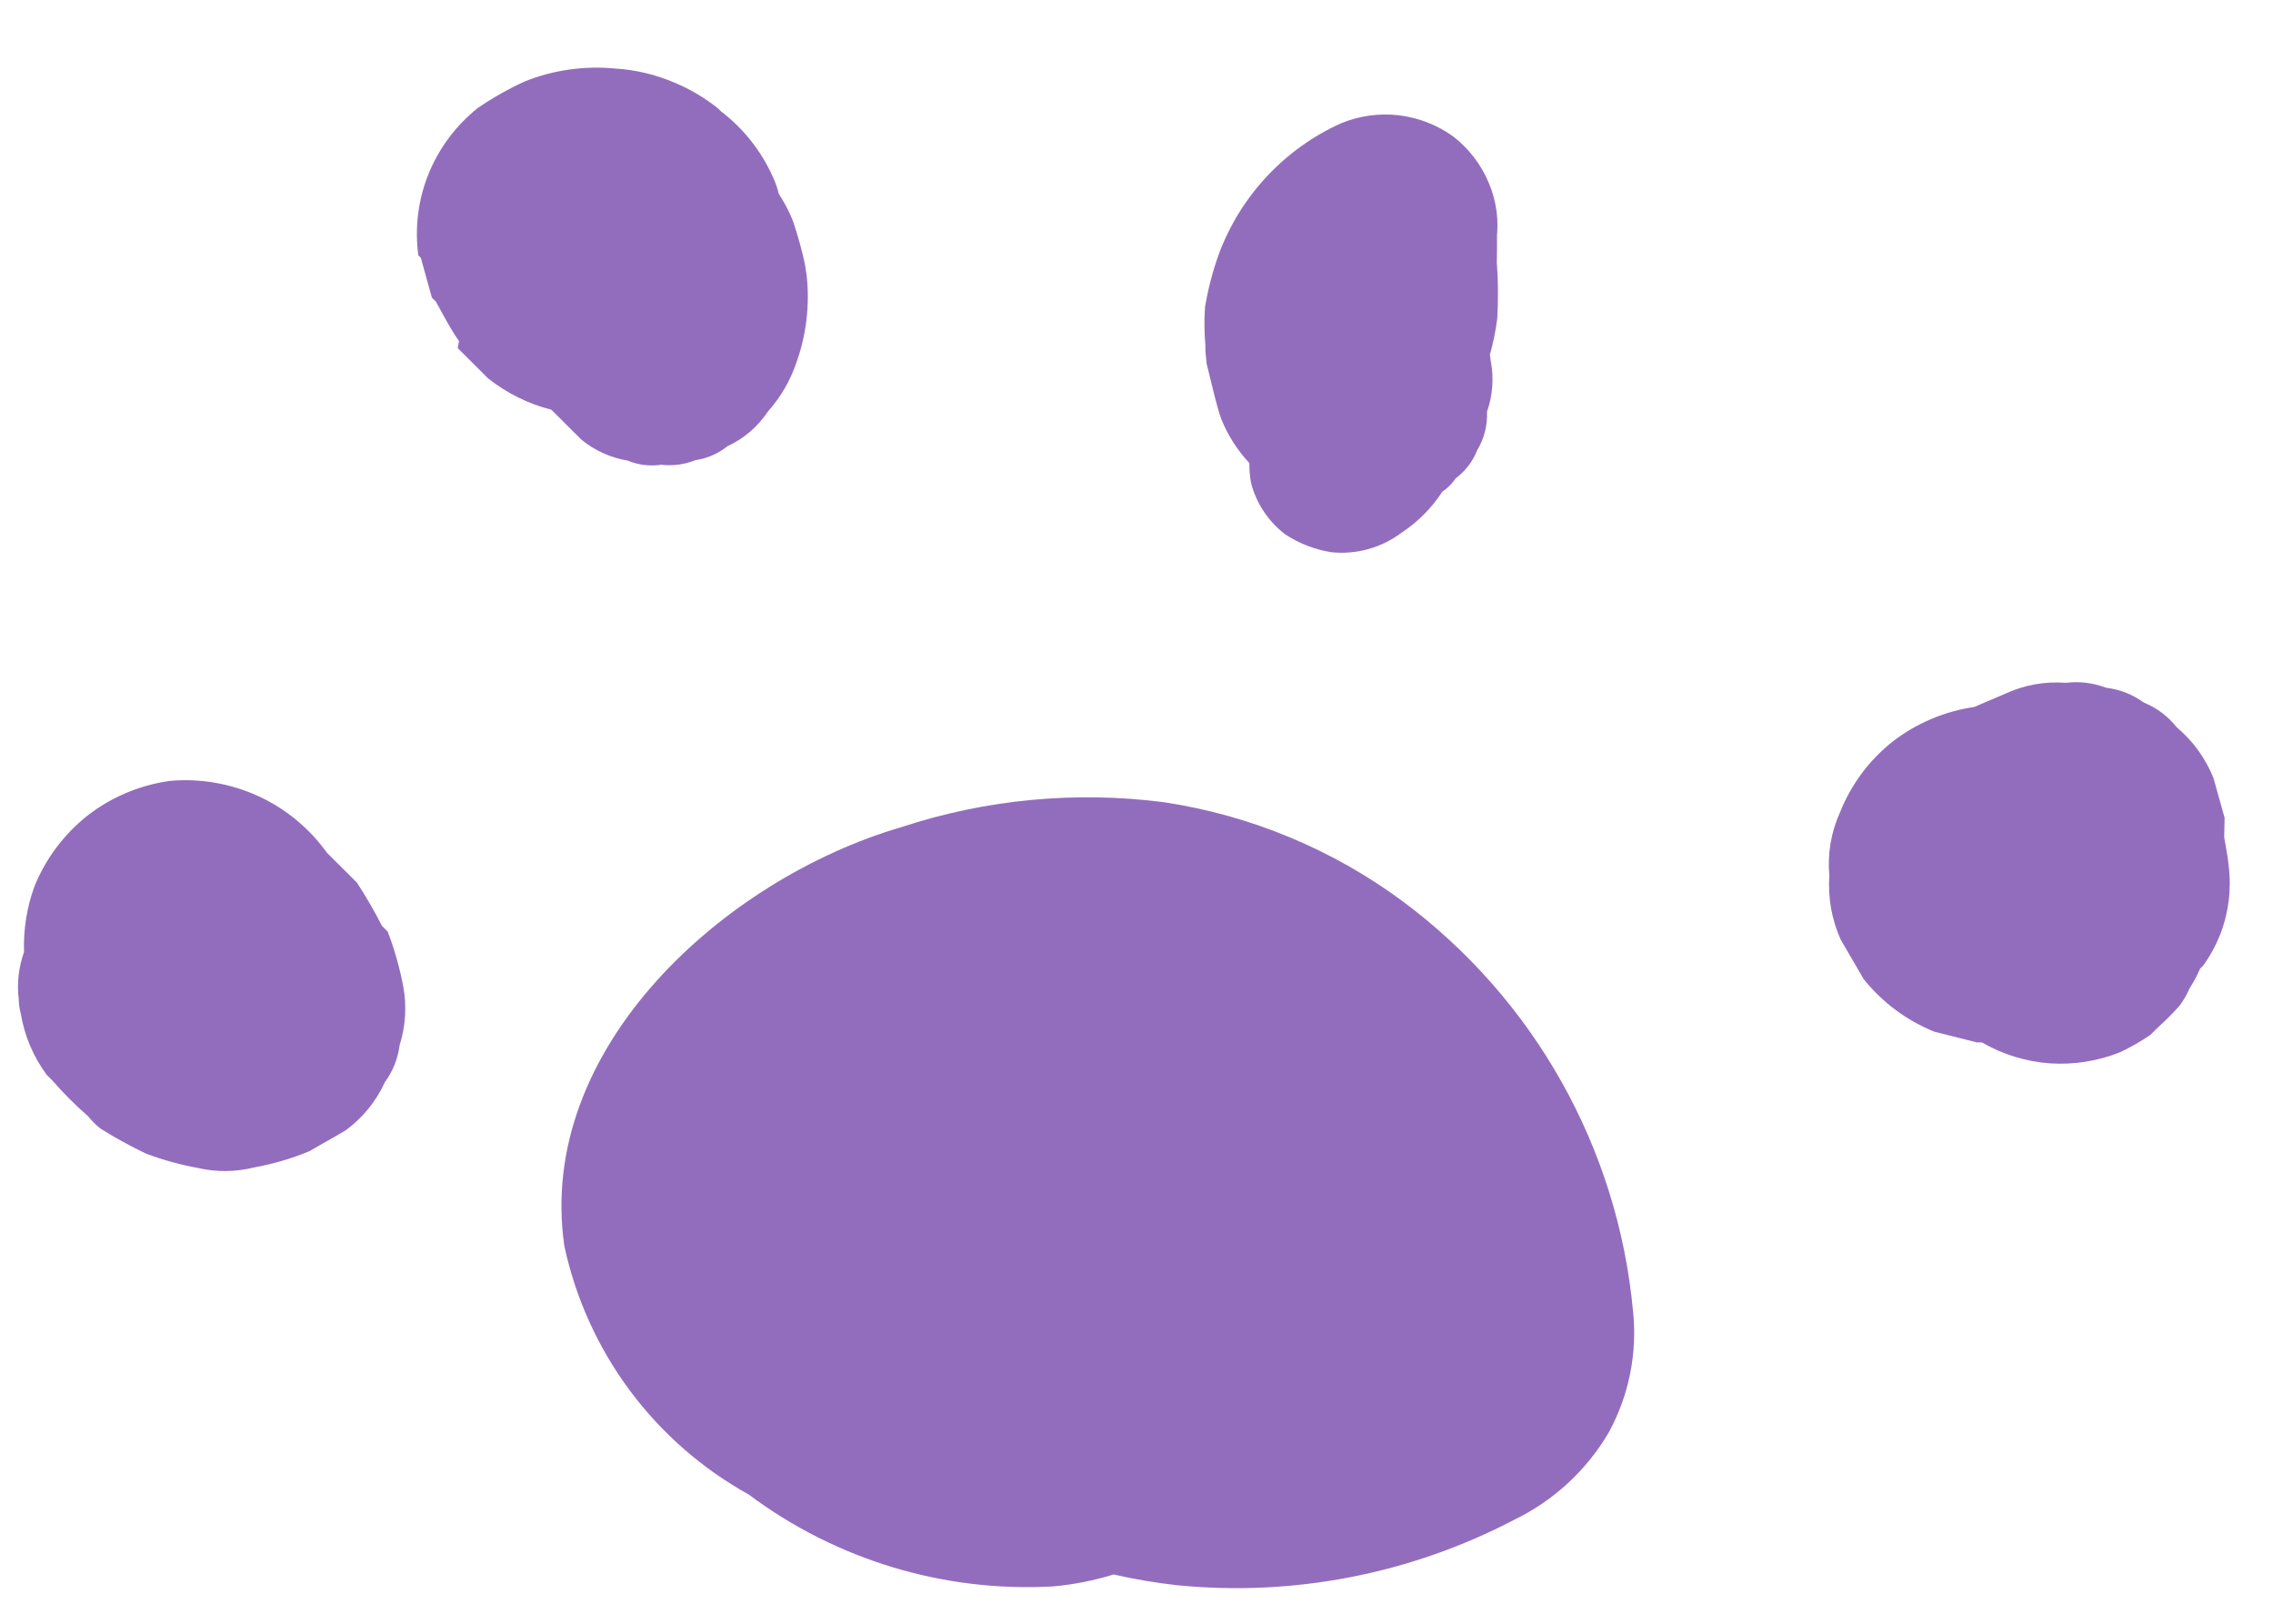 <?xml version="1.0" encoding="UTF-8"?> <svg xmlns="http://www.w3.org/2000/svg" width="21" height="15" viewBox="0 0 21 15" fill="none"><path d="M10.755 7.411C9.938 7.305 9.107 7.384 8.324 7.642C6.693 8.12 4.949 9.683 5.214 11.511C5.318 11.993 5.523 12.447 5.817 12.843C6.111 13.239 6.486 13.567 6.917 13.806C7.726 14.411 8.723 14.712 9.731 14.655C9.921 14.638 10.107 14.601 10.289 14.545C10.482 14.589 10.677 14.622 10.873 14.644C11.948 14.751 13.03 14.541 13.987 14.041C14.353 13.864 14.658 13.583 14.863 13.233C15.051 12.889 15.129 12.496 15.087 12.107C15.017 11.363 14.792 10.643 14.426 9.992C14.06 9.341 13.562 8.775 12.963 8.329C12.313 7.847 11.555 7.532 10.755 7.411Z" fill="#936DBD"></path><path d="M3.726 9.114C3.693 8.941 3.645 8.771 3.582 8.606L3.529 8.553C3.459 8.416 3.382 8.283 3.298 8.154L3.021 7.878C2.857 7.65 2.638 7.469 2.383 7.353C2.128 7.237 1.847 7.189 1.568 7.214C1.292 7.253 1.031 7.362 0.81 7.533C0.591 7.706 0.421 7.933 0.317 8.192C0.247 8.385 0.215 8.59 0.222 8.795C0.172 8.935 0.155 9.084 0.173 9.231C0.174 9.276 0.18 9.321 0.192 9.364C0.226 9.569 0.308 9.762 0.431 9.929L0.488 9.986C0.589 10.102 0.698 10.211 0.814 10.312C0.848 10.354 0.886 10.392 0.928 10.426C1.064 10.511 1.204 10.588 1.349 10.657C1.505 10.716 1.666 10.76 1.83 10.79C1.999 10.829 2.174 10.827 2.342 10.786C2.519 10.754 2.692 10.704 2.858 10.635C2.968 10.57 3.082 10.509 3.195 10.441C3.351 10.326 3.475 10.174 3.556 9.997C3.629 9.897 3.676 9.78 3.692 9.656C3.747 9.481 3.759 9.295 3.726 9.114Z" fill="#936DBD"></path><path d="M4.229 3.216L4.51 3.496C4.682 3.632 4.881 3.731 5.094 3.785L5.371 4.061C5.494 4.162 5.642 4.229 5.799 4.255C5.897 4.296 6.005 4.309 6.11 4.293C6.217 4.306 6.325 4.291 6.425 4.251C6.533 4.235 6.635 4.191 6.721 4.122C6.873 4.052 7.003 3.94 7.096 3.8C7.213 3.669 7.302 3.515 7.358 3.349C7.45 3.092 7.482 2.819 7.453 2.548L7.437 2.442C7.408 2.308 7.371 2.175 7.327 2.044C7.292 1.955 7.247 1.87 7.195 1.79C7.183 1.738 7.165 1.687 7.142 1.638C7.036 1.399 6.872 1.19 6.664 1.031L6.633 1.001C6.51 0.903 6.374 0.822 6.228 0.762C6.055 0.688 5.87 0.644 5.682 0.633C5.399 0.606 5.115 0.646 4.851 0.751C4.699 0.82 4.553 0.903 4.415 0.997C4.211 1.16 4.052 1.373 3.956 1.615C3.862 1.851 3.831 2.107 3.865 2.359L3.888 2.382L3.99 2.749L4.024 2.784C3.99 2.711 4.165 3.053 4.241 3.151L4.229 3.216Z" fill="#936DBD"></path><path d="M13.738 3.804C13.792 3.652 13.803 3.488 13.772 3.33L13.765 3.277C13.796 3.167 13.818 3.056 13.833 2.943C13.843 2.77 13.842 2.596 13.829 2.424C13.833 2.268 13.829 2.113 13.829 1.953L13.825 2.223C13.851 2.041 13.826 1.856 13.754 1.688C13.683 1.518 13.569 1.371 13.424 1.259C13.276 1.153 13.104 1.087 12.924 1.065C12.743 1.044 12.56 1.069 12.392 1.138C12.133 1.254 11.9 1.421 11.706 1.628C11.512 1.835 11.361 2.078 11.262 2.344C11.204 2.504 11.161 2.669 11.133 2.837C11.125 2.957 11.126 3.077 11.137 3.197L11.137 3.25L11.148 3.36L11.175 3.47C11.209 3.603 11.239 3.747 11.285 3.876C11.346 4.024 11.433 4.161 11.543 4.278C11.542 4.339 11.547 4.4 11.558 4.46C11.607 4.651 11.719 4.819 11.876 4.938C12.004 5.021 12.147 5.077 12.297 5.101C12.528 5.126 12.76 5.062 12.946 4.923C13.097 4.824 13.226 4.695 13.325 4.543C13.374 4.51 13.416 4.467 13.45 4.418C13.538 4.352 13.607 4.263 13.647 4.16C13.712 4.053 13.744 3.929 13.738 3.804Z" fill="#936DBD"></path><path d="M20.109 6.717C20.029 6.616 19.925 6.538 19.806 6.49C19.703 6.415 19.583 6.368 19.457 6.353C19.338 6.308 19.211 6.292 19.085 6.308C18.895 6.293 18.705 6.327 18.532 6.406L18.239 6.531C17.968 6.571 17.71 6.679 17.492 6.846C17.272 7.018 17.102 7.246 16.999 7.506C16.916 7.689 16.883 7.89 16.901 8.09C16.887 8.293 16.923 8.496 17.007 8.682L17.219 9.046C17.392 9.261 17.616 9.428 17.872 9.531L18.266 9.63H18.311C18.503 9.741 18.717 9.807 18.938 9.823C19.159 9.838 19.38 9.803 19.586 9.721C19.683 9.675 19.777 9.622 19.866 9.561C19.866 9.561 19.893 9.535 19.908 9.52L19.931 9.497C20.004 9.431 20.074 9.362 20.139 9.288C20.175 9.239 20.206 9.185 20.23 9.129C20.267 9.072 20.299 9.013 20.325 8.951C20.333 8.941 20.342 8.932 20.352 8.924C20.417 8.835 20.47 8.738 20.511 8.636C20.59 8.435 20.617 8.217 20.591 8.003C20.583 7.912 20.564 7.825 20.549 7.734L20.553 7.555L20.45 7.187C20.377 7.005 20.26 6.844 20.109 6.717Z" fill="#936DBD"></path></svg> 